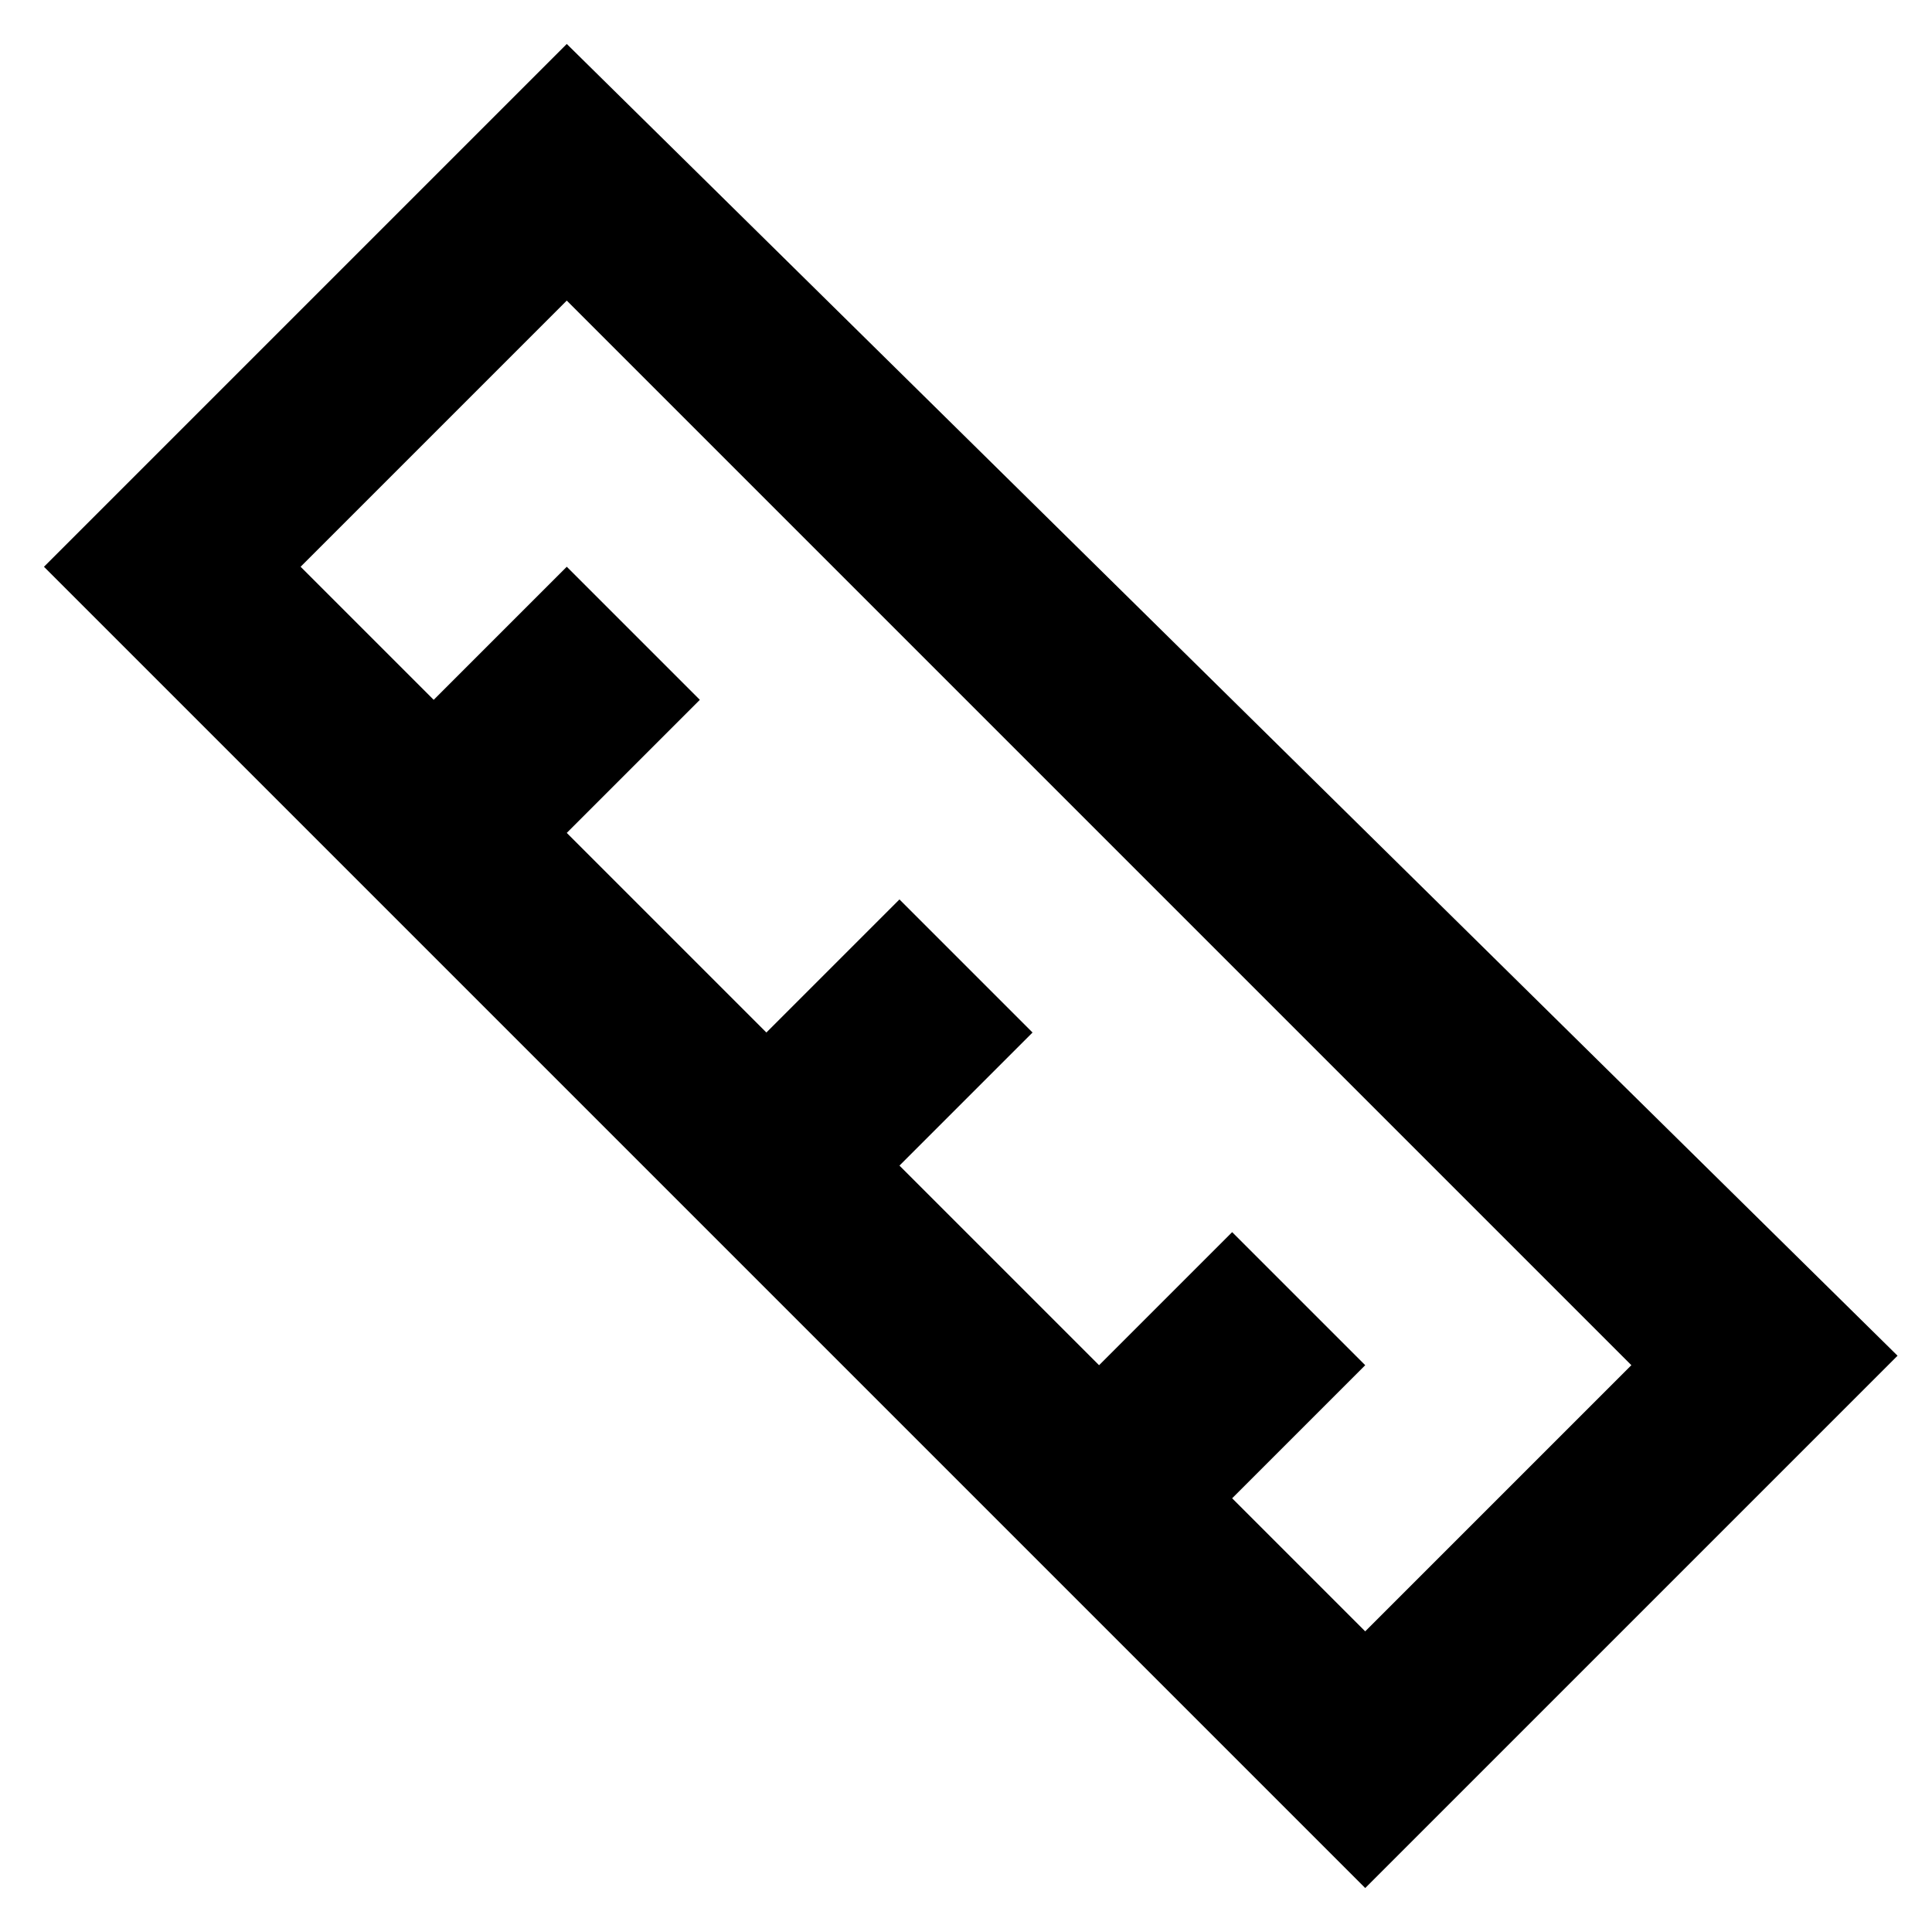 <?xml version="1.0" encoding="UTF-8"?>
<!-- Uploaded to: ICON Repo, www.svgrepo.com, Generator: ICON Repo Mixer Tools -->
<svg fill="#000000" width="800px" height="800px" version="1.1" viewBox="144 144 512 512" xmlns="http://www.w3.org/2000/svg">
 <path d="m294.2 155.65-138.55 138.55 350.15 350.15 141.07-141.07zm176.33 385.41 35.266-35.266-35.266-35.266-35.266 35.266-52.898-52.898 35.266-35.266-35.27-35.273-35.266 35.266-52.898-52.898 35.266-35.266-35.266-35.266-35.266 35.266-35.27-35.266 70.535-70.535 282.13 282.13-70.535 70.535z"/>
</svg>